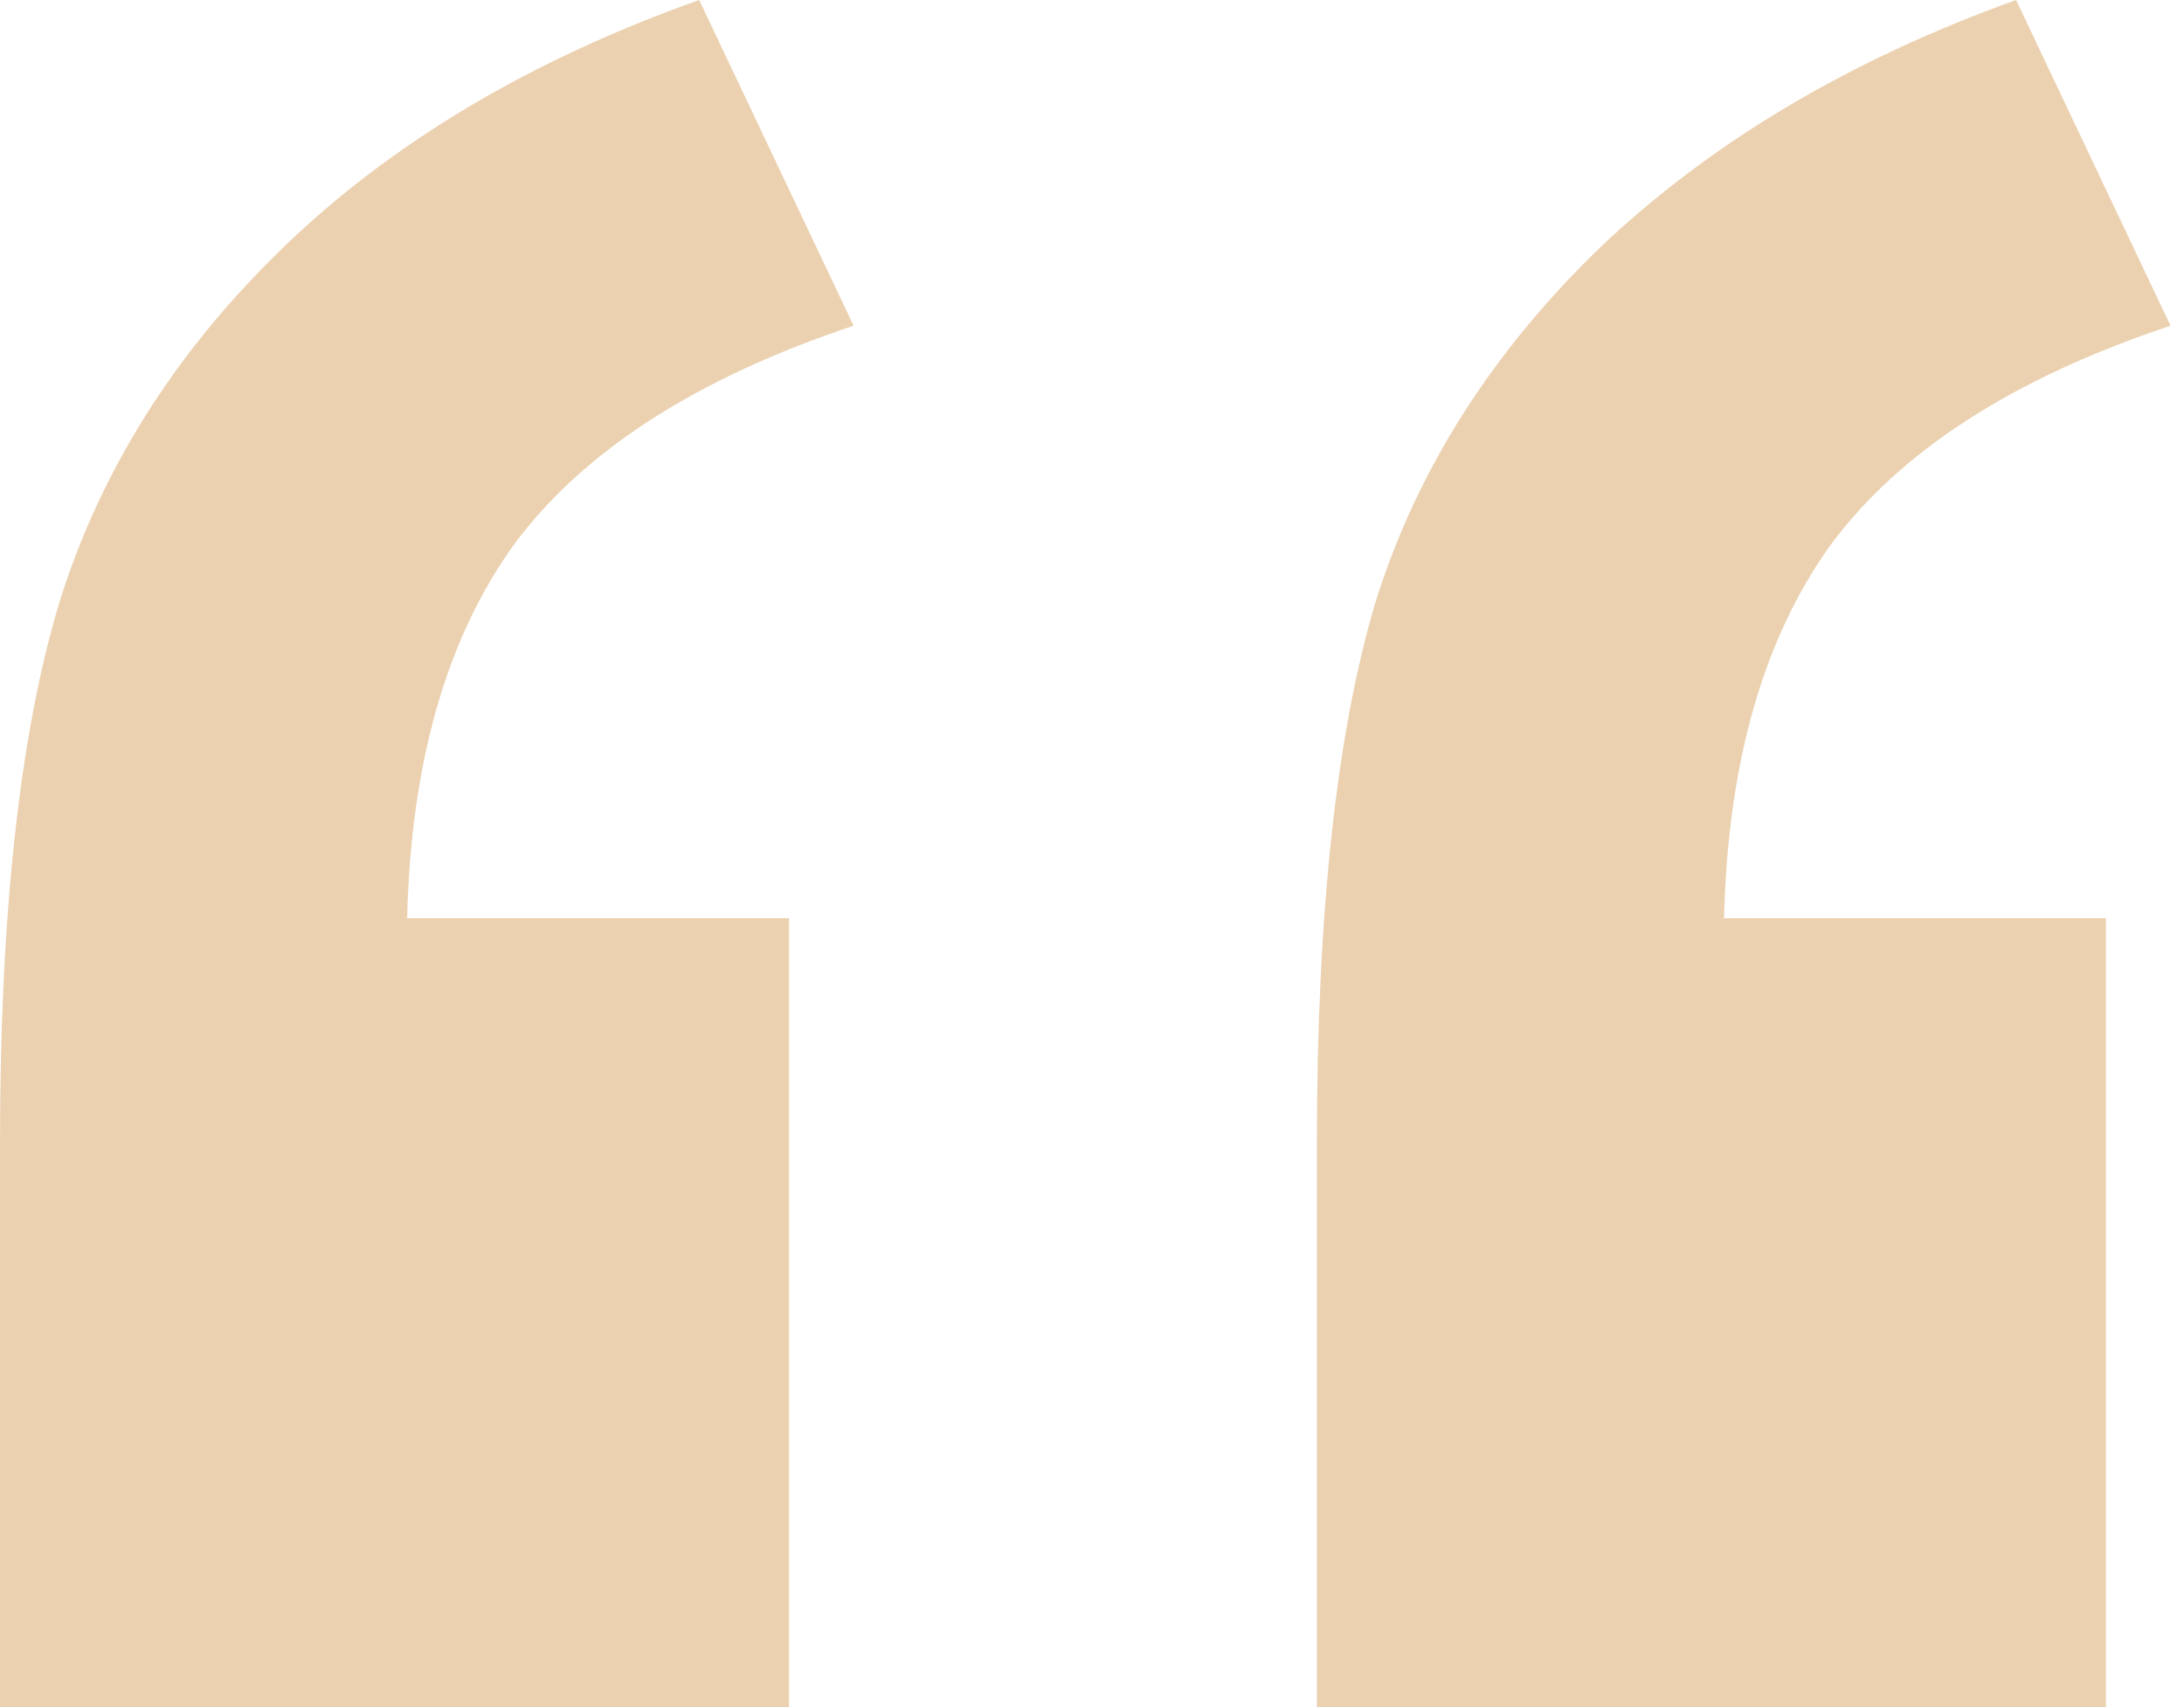 <?xml version="1.0" encoding="UTF-8"?> <svg xmlns="http://www.w3.org/2000/svg" width="142" height="111" viewBox="0 0 142 111" fill="none"><path d="M51.301 111H0V74.304C0 59.456 1.278 47.771 3.834 39.252C6.512 30.61 11.38 22.882 18.439 16.066C25.498 9.25 34.505 3.895 45.459 0L55.5 21.178C45.276 24.585 37.913 29.332 33.41 35.418C29.028 41.503 26.715 49.597 26.472 59.699H51.301V111ZM136.924 111H85.623V74.304C85.623 59.334 86.901 47.589 89.457 39.069C92.135 30.549 97.003 22.882 104.062 16.066C111.243 9.25 120.25 3.895 131.082 0L141.123 21.178C130.9 24.585 123.536 29.332 119.033 35.418C114.651 41.503 112.339 49.597 112.095 59.699H136.924V111Z" fill="#D8A462" fill-opacity="0.5"></path></svg> 